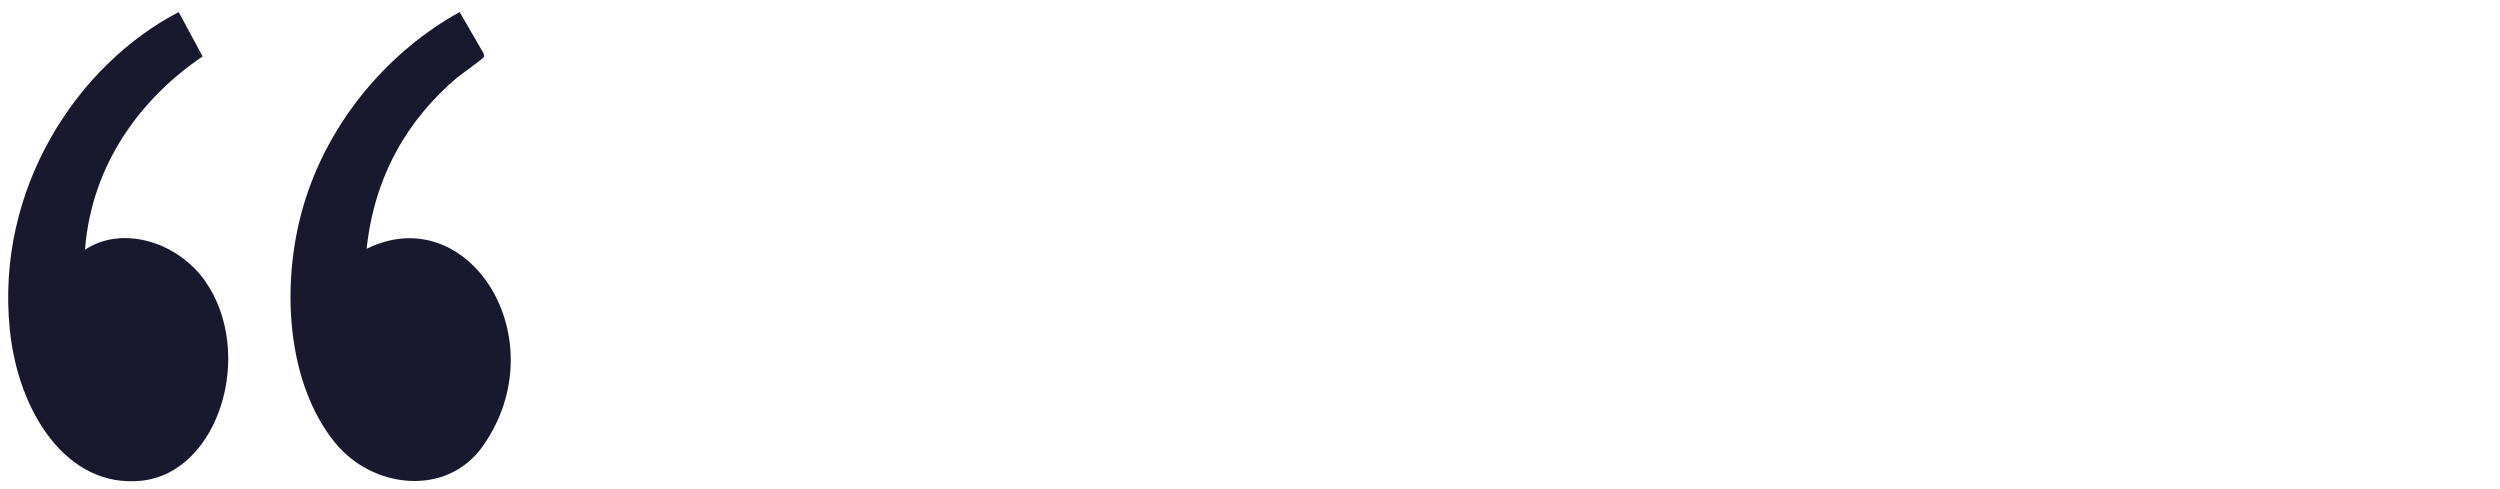 <?xml version="1.0" encoding="UTF-8"?>
<svg xmlns="http://www.w3.org/2000/svg" id="Capa_1" version="1.1" viewBox="0 0 230 45">
  <defs>
    <style>
      .st0 {
        fill: #18192e;
      }
    </style>
  </defs>
  <path class="st0" d="M30.85,40.76c-4.53-5.55-5.02-14.65-2.96-21.74,2.35-8.08,8.11-14.45,14.4-17.91l2.17,3.75c.07.14.1.25.04.4s-2.1,1.59-2.47,1.9c-4.48,3.8-7.58,8.97-8.3,15.73,9.41-4.65,17.59,8.34,10.7,18.14-3.34,4.74-10.16,3.91-13.58-.27Z"></path>
  <path class="st0" d="M16.44,1.11l2.2,4.08c-5.52,3.74-10.2,9.76-10.82,17.78,3.47-2.29,8.55-.69,11.06,2.9,4.61,6.59,1.27,17.64-5.9,18.36-6.81.69-11.31-6.27-12.08-13.92C-.41,17.33,7.11,5.96,16.44,1.11Z"></path>
</svg>
